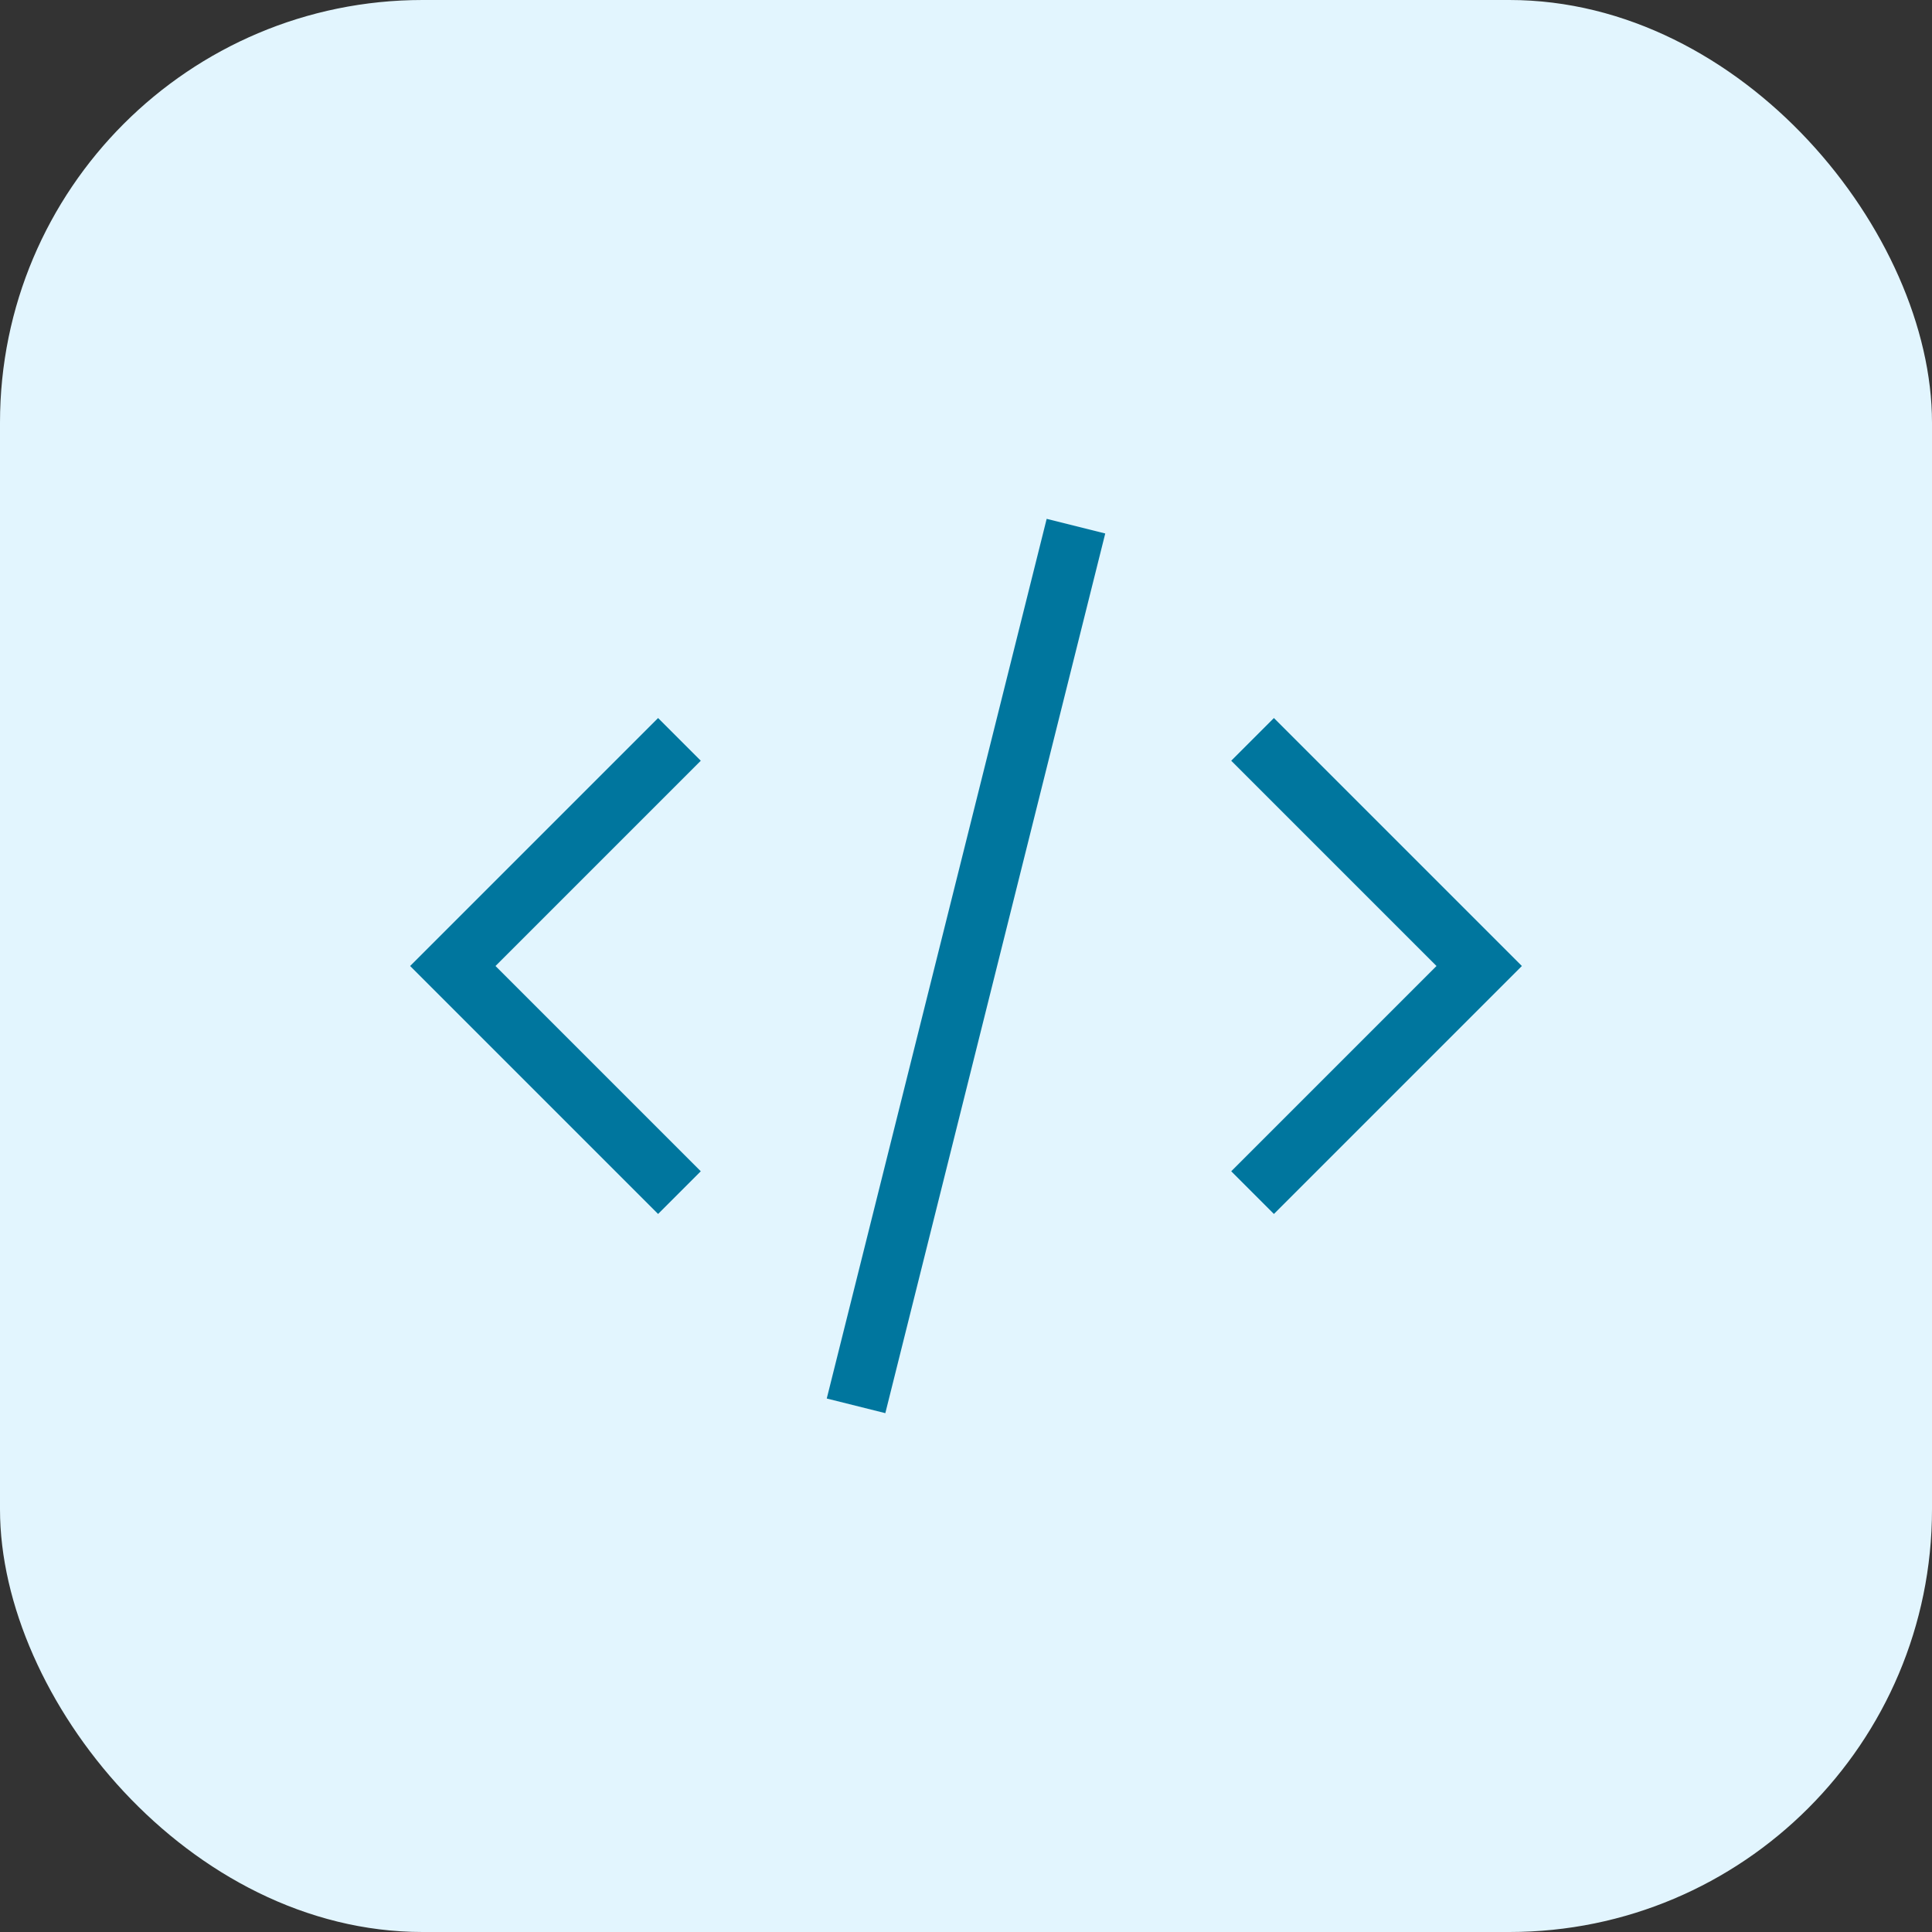 <svg id="Layer_1" data-name="Layer 1" xmlns="http://www.w3.org/2000/svg" viewBox="0 0 32 32"><rect x="0" y="0" width="32" height="32" fill="#333333" stroke="none"/><defs><style>.cls-1{fill:#e2f5fe;}.cls-2{fill:none;stroke:#00769e;stroke-linecap:square;stroke-miterlimit:10;}</style></defs><title>icn_api</title><rect class="cls-1" width="32" height="32" rx="7"/><polyline class="cls-2" points="10.9 12.6 7.5 16 10.9 19.4"/><polyline class="cls-2" points="21.1 12.6 24.5 16 21.1 19.4"/><line class="cls-2" x1="14.3" y1="22.8" x2="17.7" y2="9.2"/></svg>